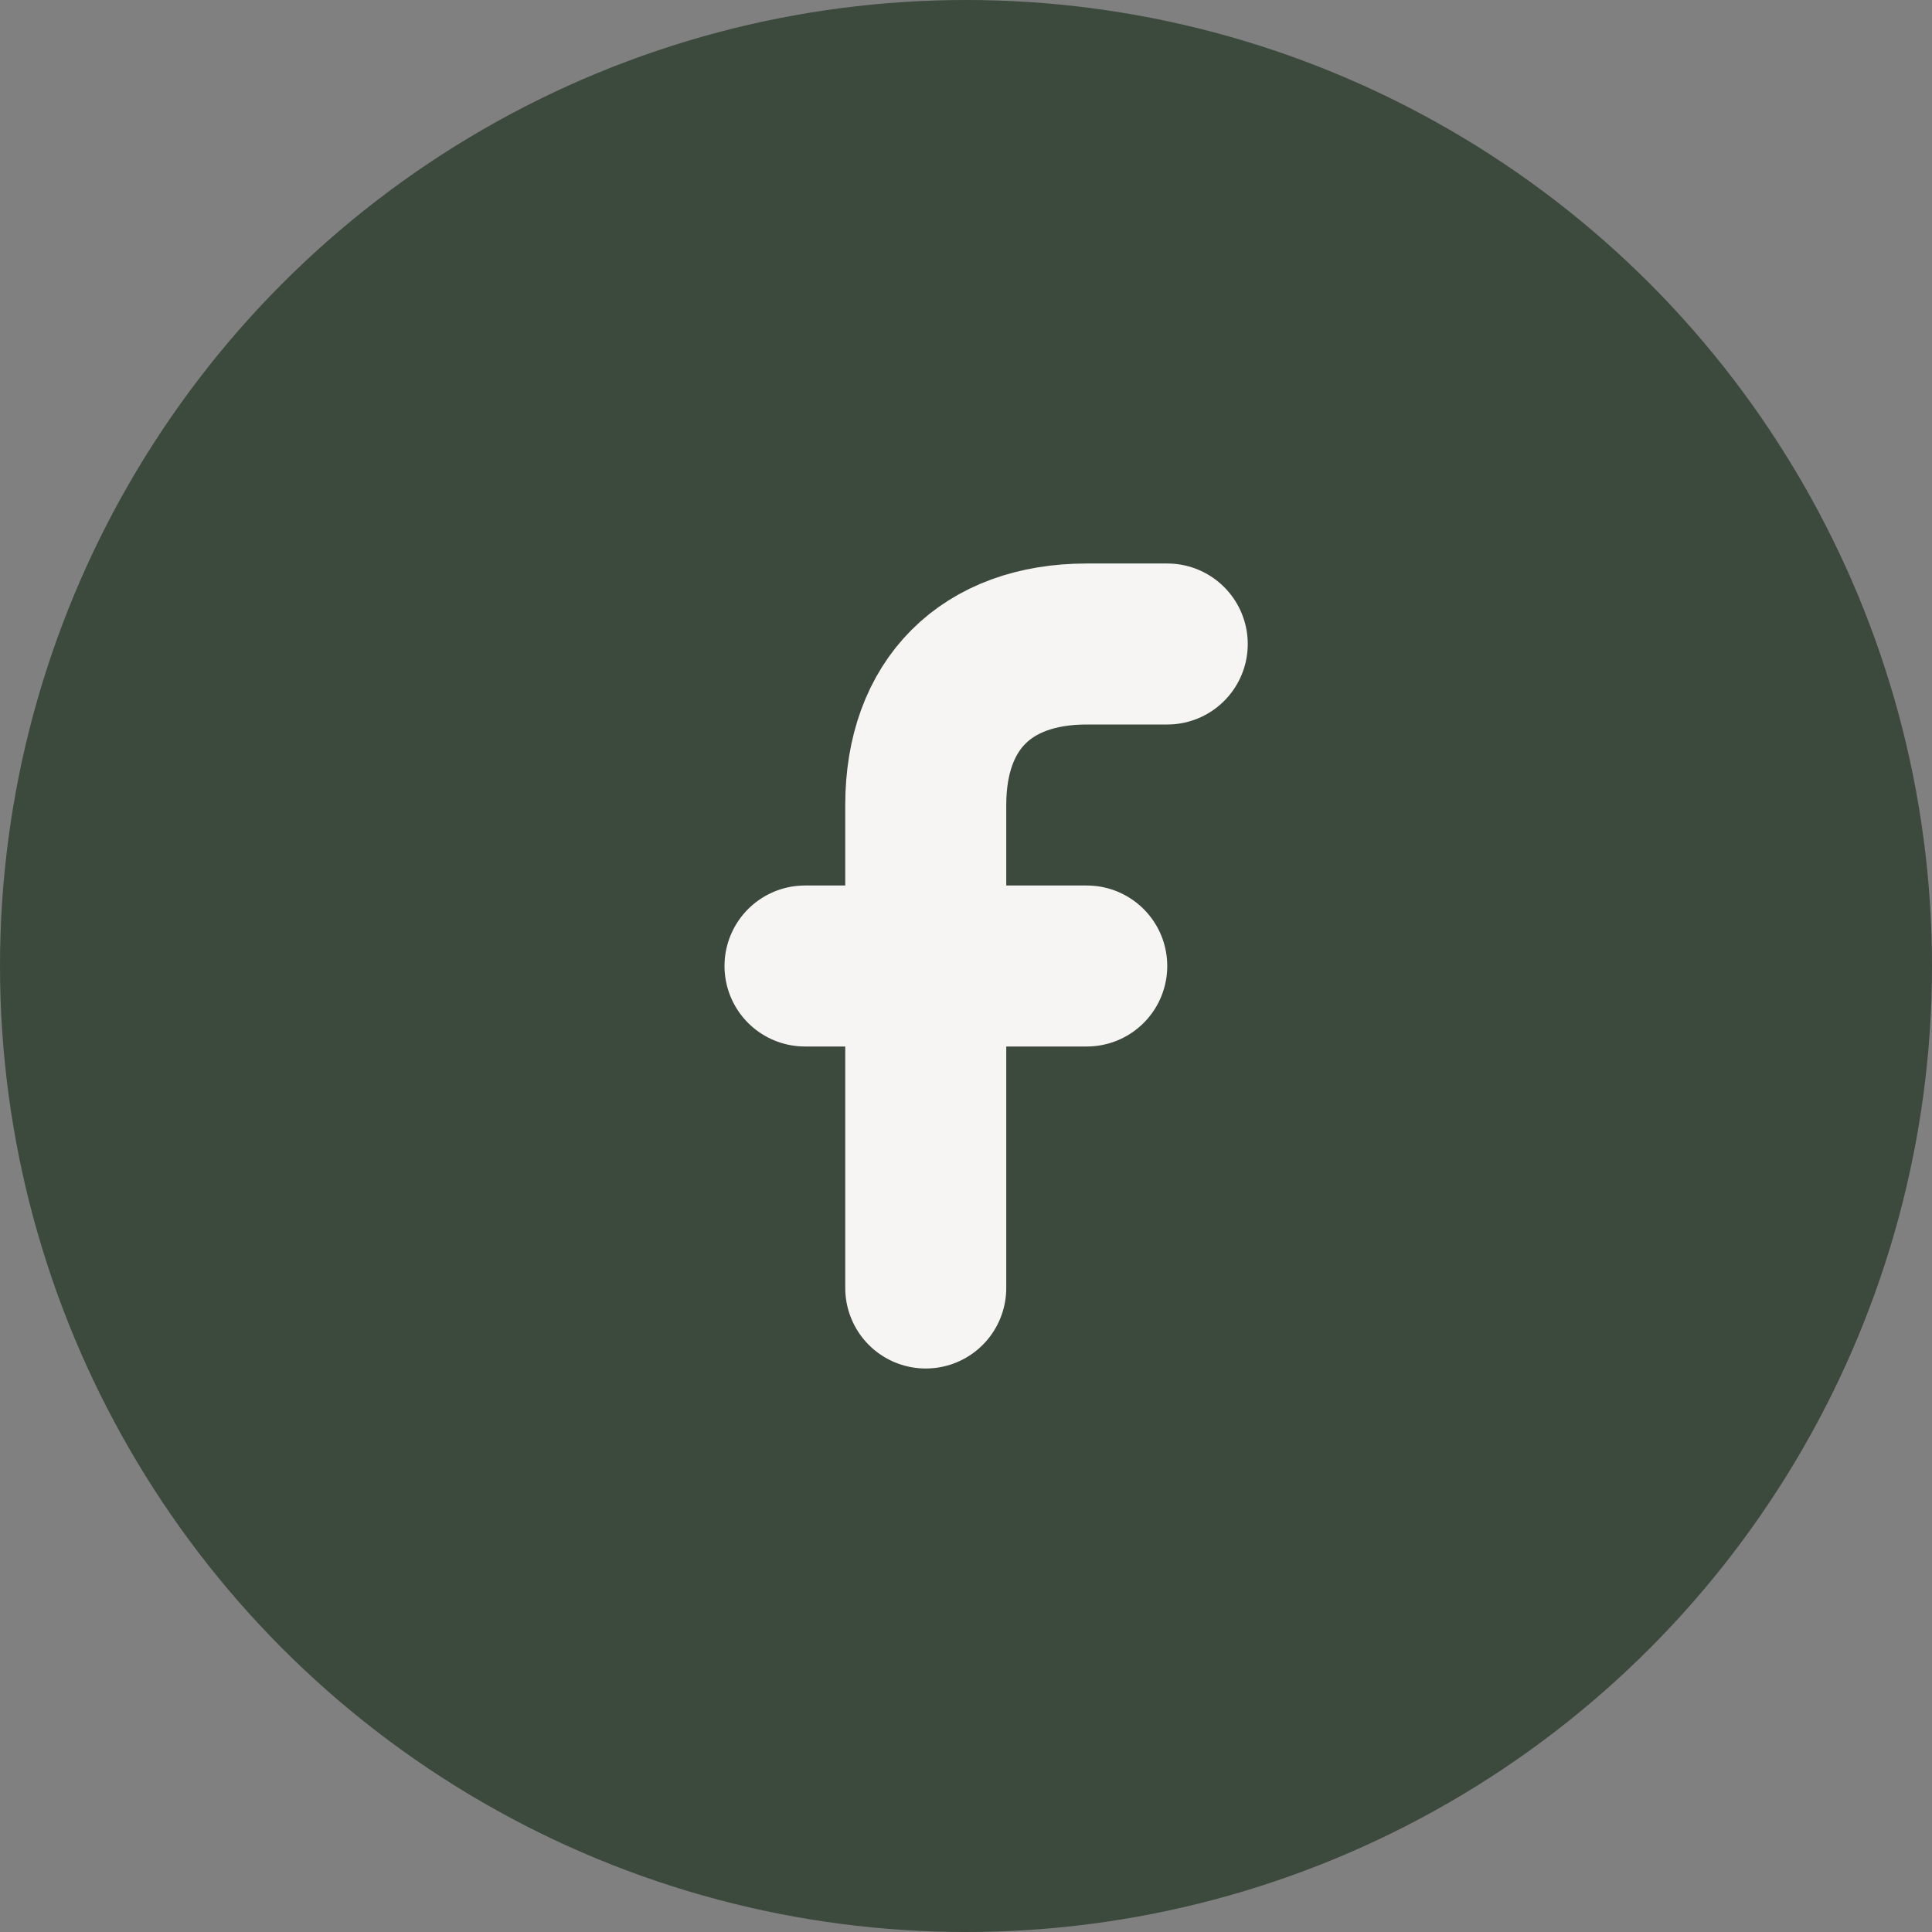 <?xml version="1.0" encoding="UTF-8"?> <svg xmlns="http://www.w3.org/2000/svg" width="48" height="48" viewBox="0 0 48 48" fill="none"><rect x="0" y="0" width="48" height="48" fill="#808080" stroke="none"/><circle cx="24" cy="24" r="24" fill="#3C493D"></circle><rect width="24" height="24" transform="translate(12 12)" fill="#3C493D"></rect><path d="M29 16H27C24.5 16 23 17.5 23 20V32" stroke="#F7F5F4" stroke-width="4" stroke-linecap="round" stroke-linejoin="round"></path><path d="M20 24H27" stroke="#F7F5F4" stroke-width="4" stroke-linecap="round" stroke-linejoin="round"></path></svg> 